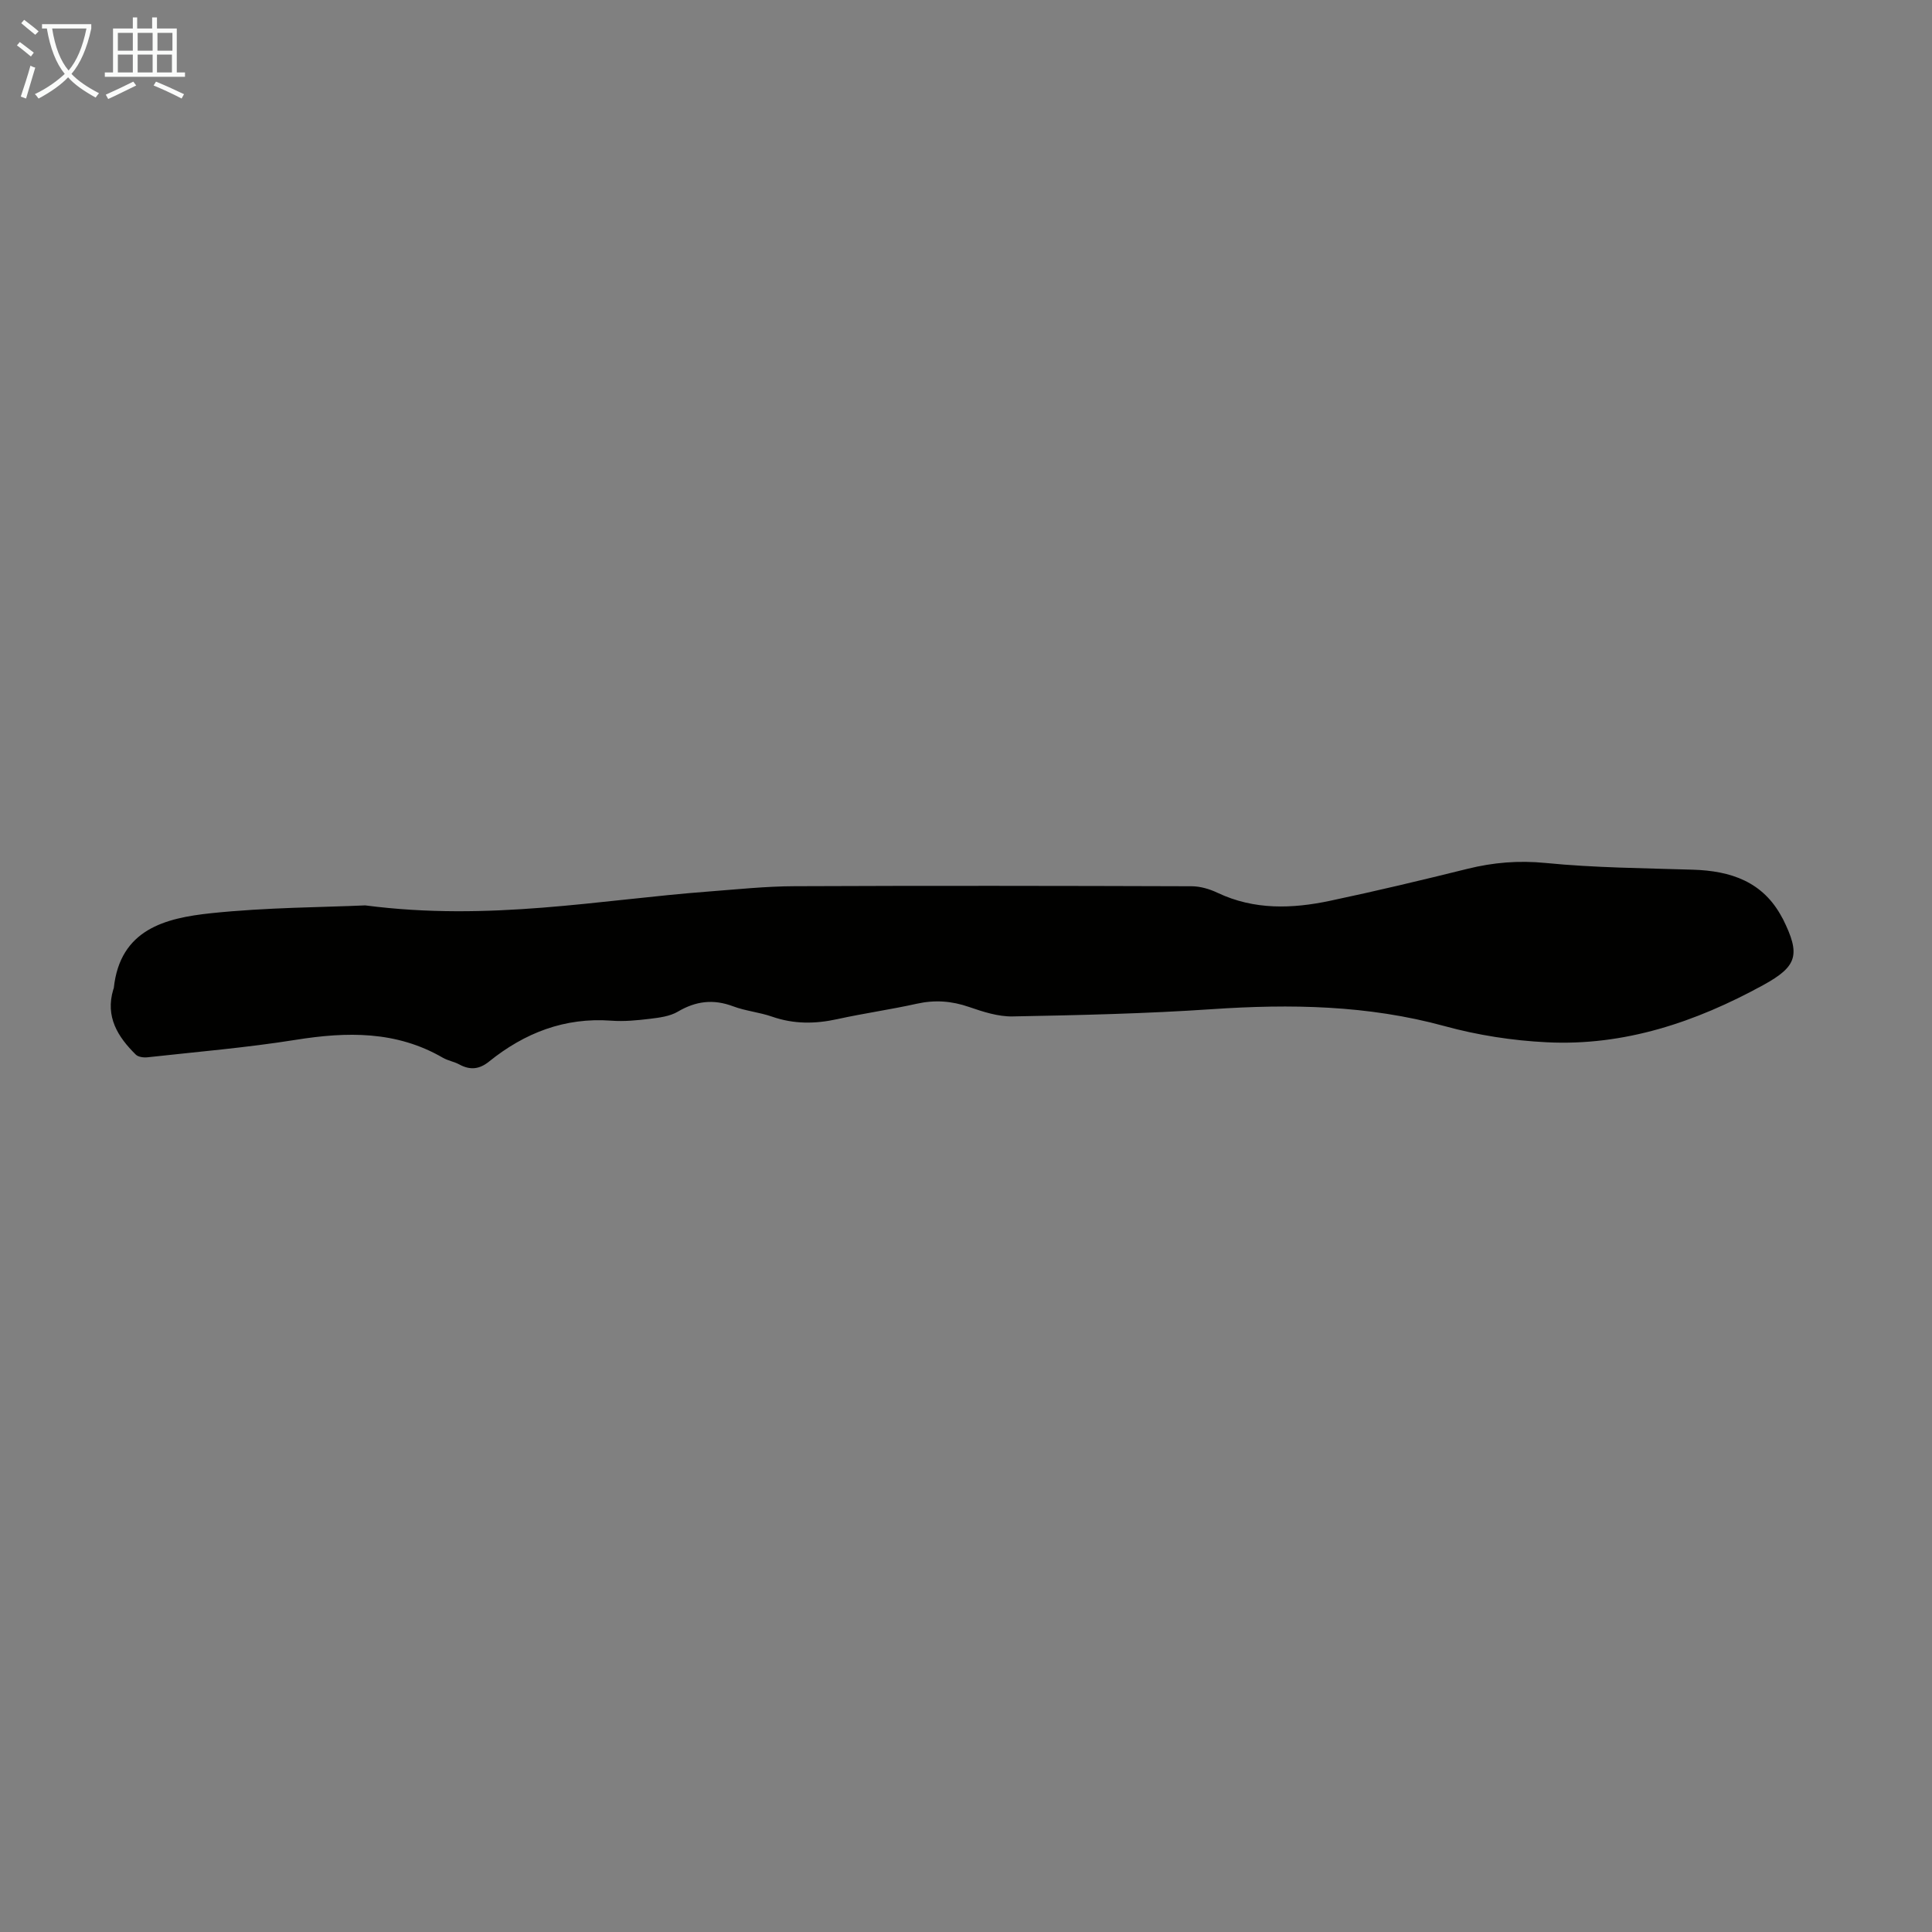 <svg enable-background="new 0 0 400 400" viewBox="0 0 400 400" xmlns="http://www.w3.org/2000/svg"><rect x="0" y="0" width="400" height="400" fill="#808080" stroke="none"/><path d="m75.61 187.45c25.82 3.36 48.39-1.15 71.11-2.87 5.91-.45 11.82-1.08 17.74-1.1 27.43-.12 54.85-.08 82.28.01 1.79.01 3.71.58 5.35 1.36 7.59 3.59 15.46 3.31 23.33 1.64 9.51-2.01 18.98-4.27 28.41-6.61 5.36-1.33 10.59-1.76 16.19-1.21 10.11 1 20.31 1.07 30.48 1.39 7.85.24 14.53 2.47 18.46 9.91.05.1.12.19.17.29 3.68 7.41 3.03 9.8-4.11 13.71-13.95 7.64-28.73 12.63-44.81 11.82-7.09-.35-14.29-1.47-21.14-3.35-15.89-4.35-31.9-4.6-48.16-3.5-13.72.93-27.49 1.24-41.24 1.5-3.01.06-6.14-.96-9.04-1.96-3.61-1.25-7.08-1.5-10.81-.67-5.45 1.21-11 1.99-16.46 3.19-4.59 1.01-9.01 1.05-13.5-.51-2.63-.92-5.49-1.17-8.09-2.15-4.08-1.53-7.7-1.09-11.43 1.11-1.64.97-3.79 1.24-5.75 1.48-2.66.32-5.38.59-8.03.39-9.66-.71-17.95 2.53-25.33 8.48-2 1.61-3.92 1.79-6.14.58-1.07-.58-2.36-.78-3.41-1.39-9.64-5.59-19.86-5.4-30.48-3.7-10.15 1.62-20.43 2.48-30.65 3.61-.79.09-1.92-.05-2.43-.55-3.75-3.69-6.35-7.86-4.67-13.47.03-.11.1-.21.11-.32 1.3-12.18 10.69-14.49 20.14-15.49 11.52-1.21 23.16-1.22 31.91-1.62z" fill="#010100"/><g fill="#fafbfa"><path d="m6.4 11.7c-1-.8-1.9-1.6-2.9-2.3l.6-.7c.9.7 1.9 1.4 2.9 2.2zm-2.1 8.3c.7-2.1 1.4-4.2 2-6.4.2.1.6.3 1 .4-.7 2.3-1.3 4.4-1.9 6.4zm3-12.8c-1.1-.9-2.1-1.7-2.9-2.4l.6-.7c1 .8 2 1.5 3 2.4zm1.4-1.3v-.9h10.2v.9c-.9 4.2-2.3 7.3-4.1 9.4 1.3 1.4 3.2 2.7 5.7 4-.2.2-.4.5-.7.9-2.5-1.4-4.4-2.7-5.7-4.2-1.4 1.5-3.5 3-6.1 4.4 0 0 0 0-.1-.1-.3-.4-.5-.7-.7-.8 2.7-1.3 4.7-2.8 6.2-4.2-1.8-2.2-3-5.3-3.7-9.4zm9.2 0h-7.1c.6 3.8 1.7 6.7 3.4 8.7 1.7-2 2.9-4.8 3.7-8.7z"/><path d="m31.6 3.6h.9v2.3h4.1v9.1h1.7v.9h-16.6v-.9h1.7v-9.1h4.1v-2.3h.9v2.3h3.1v-2.3zm-4 13.3.6.8c-1.9.9-3.8 1.9-5.8 2.8-.2-.3-.3-.6-.5-.9 2-.9 3.9-1.8 5.7-2.7zm-3.2-10.1v3.7h3.1v-3.7zm0 4.5v3.7h3.1v-3.7zm4.1-4.5v3.7h3.1v-3.7zm0 4.5v3.7h3.1v-3.7zm9.1 9.1c-2.1-1.1-4.1-2-5.8-2.7l.5-.8c2.2.9 4.1 1.8 5.8 2.6zm-1.9-13.6h-3.1v3.7h3.1zm-3.2 4.5v3.7h3.1v-3.7z"/></g></svg>